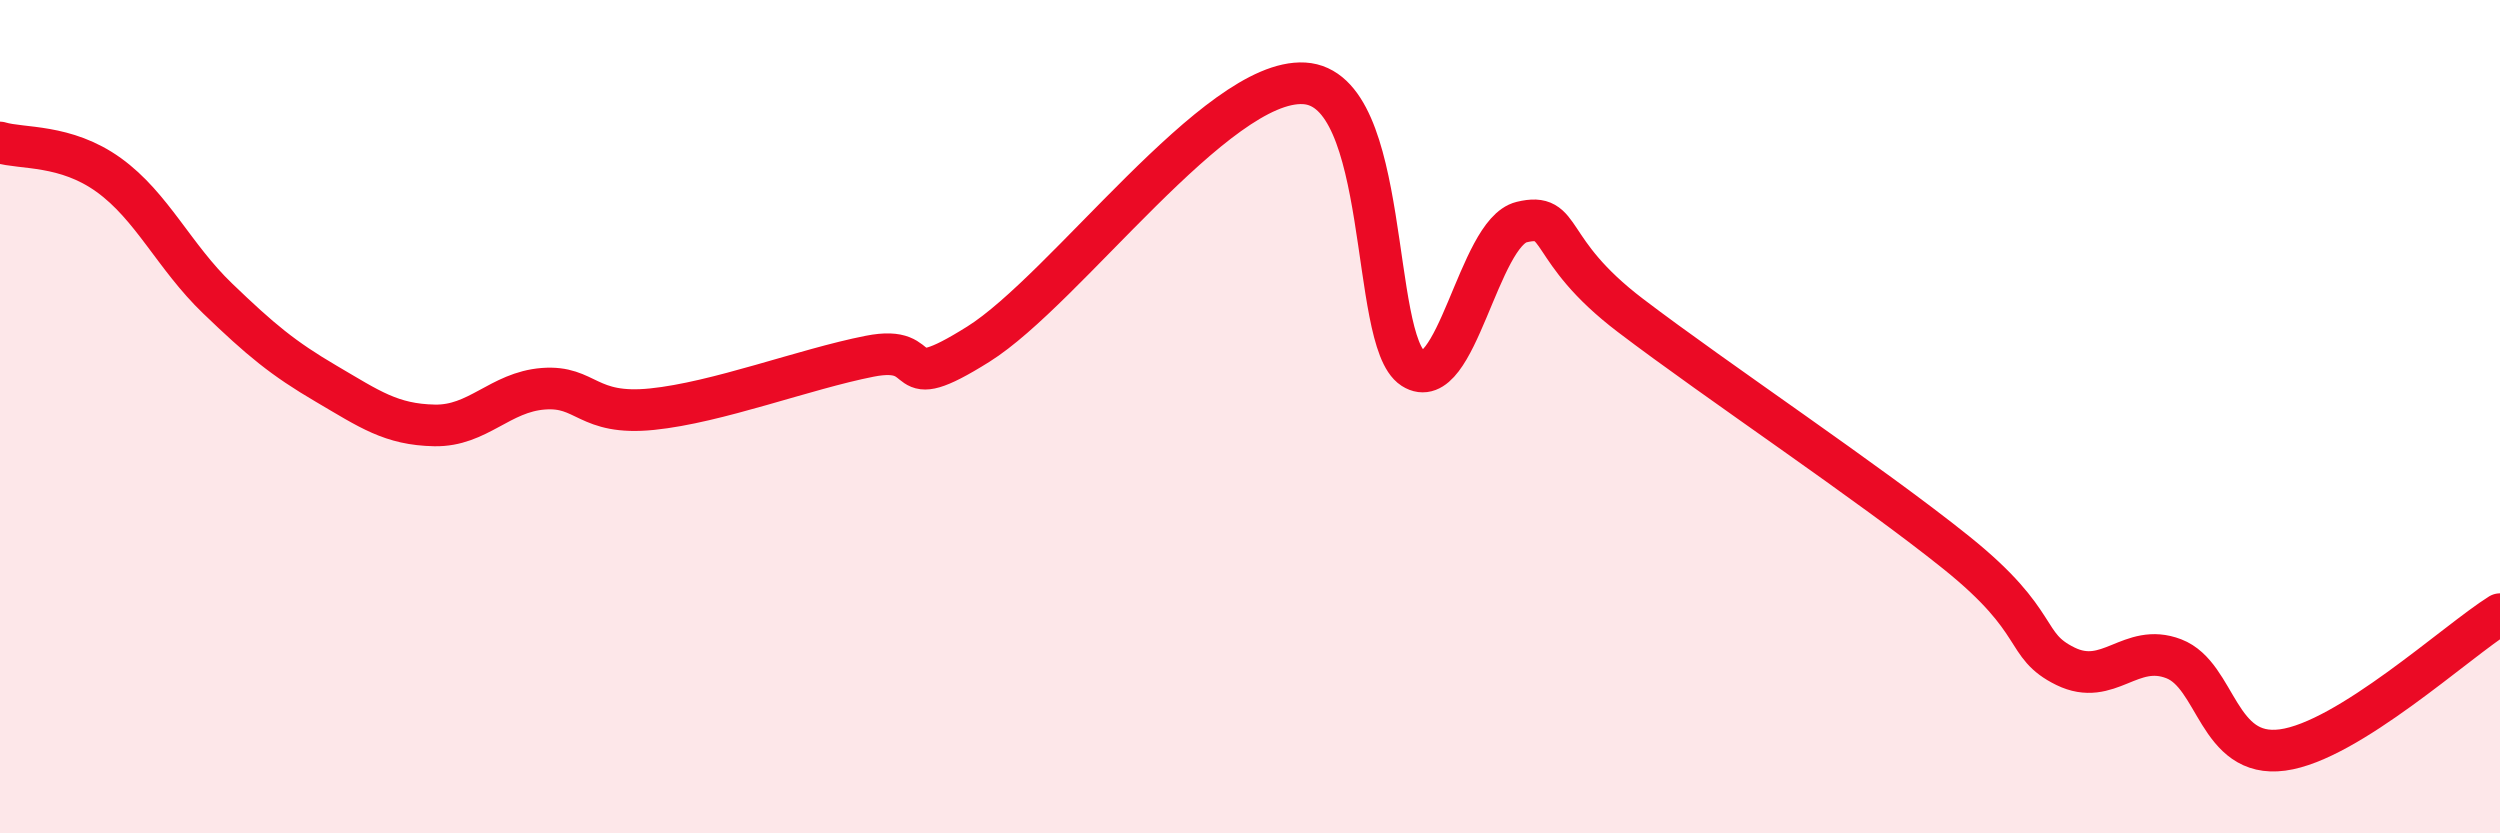 
    <svg width="60" height="20" viewBox="0 0 60 20" xmlns="http://www.w3.org/2000/svg">
      <path
        d="M 0,3.42 C 0.52,3.58 1.57,3.45 2.61,4.2 C 3.65,4.95 4.18,6.16 5.22,7.16 C 6.26,8.16 6.79,8.6 7.83,9.21 C 8.87,9.82 9.39,10.19 10.43,10.21 C 11.47,10.23 12,9.41 13.04,9.33 C 14.08,9.25 14.08,9.98 15.65,9.82 C 17.22,9.66 19.3,8.86 20.87,8.55 C 22.44,8.24 21.39,9.57 23.48,8.26 C 25.57,6.95 29.21,1.88 31.3,2 C 33.39,2.12 32.87,8.17 33.91,8.84 C 34.95,9.51 35.48,5.58 36.52,5.33 C 37.56,5.08 37.04,5.98 39.13,7.57 C 41.22,9.16 44.87,11.59 46.96,13.27 C 49.05,14.95 48.53,15.48 49.57,15.99 C 50.61,16.5 51.13,15.41 52.17,15.81 C 53.21,16.21 53.21,18.21 54.78,18 C 56.35,17.79 58.96,15.39 60,14.74L60 20L0 20Z"
        fill="#EB0A25"
        opacity="0.1"
        stroke-linecap="round"
        stroke-linejoin="round"
      />
      <path
        d="M 0,3.42 C 0.52,3.58 1.57,3.45 2.61,4.2 C 3.65,4.95 4.18,6.16 5.22,7.16 C 6.26,8.16 6.79,8.6 7.83,9.21 C 8.87,9.82 9.39,10.19 10.43,10.21 C 11.47,10.23 12,9.41 13.04,9.33 C 14.08,9.25 14.08,9.98 15.65,9.82 C 17.22,9.66 19.3,8.86 20.87,8.55 C 22.44,8.24 21.39,9.57 23.48,8.26 C 25.57,6.95 29.21,1.88 31.3,2 C 33.39,2.12 32.87,8.17 33.91,8.84 C 34.95,9.51 35.48,5.58 36.52,5.33 C 37.56,5.08 37.04,5.98 39.13,7.57 C 41.22,9.16 44.87,11.59 46.96,13.27 C 49.05,14.95 48.53,15.48 49.57,15.99 C 50.61,16.5 51.13,15.41 52.17,15.81 C 53.21,16.21 53.21,18.21 54.78,18 C 56.35,17.79 58.96,15.39 60,14.74"
        stroke="#EB0A25"
        stroke-width="1"
        fill="none"
        stroke-linecap="round"
        stroke-linejoin="round"
      />
    </svg>
  